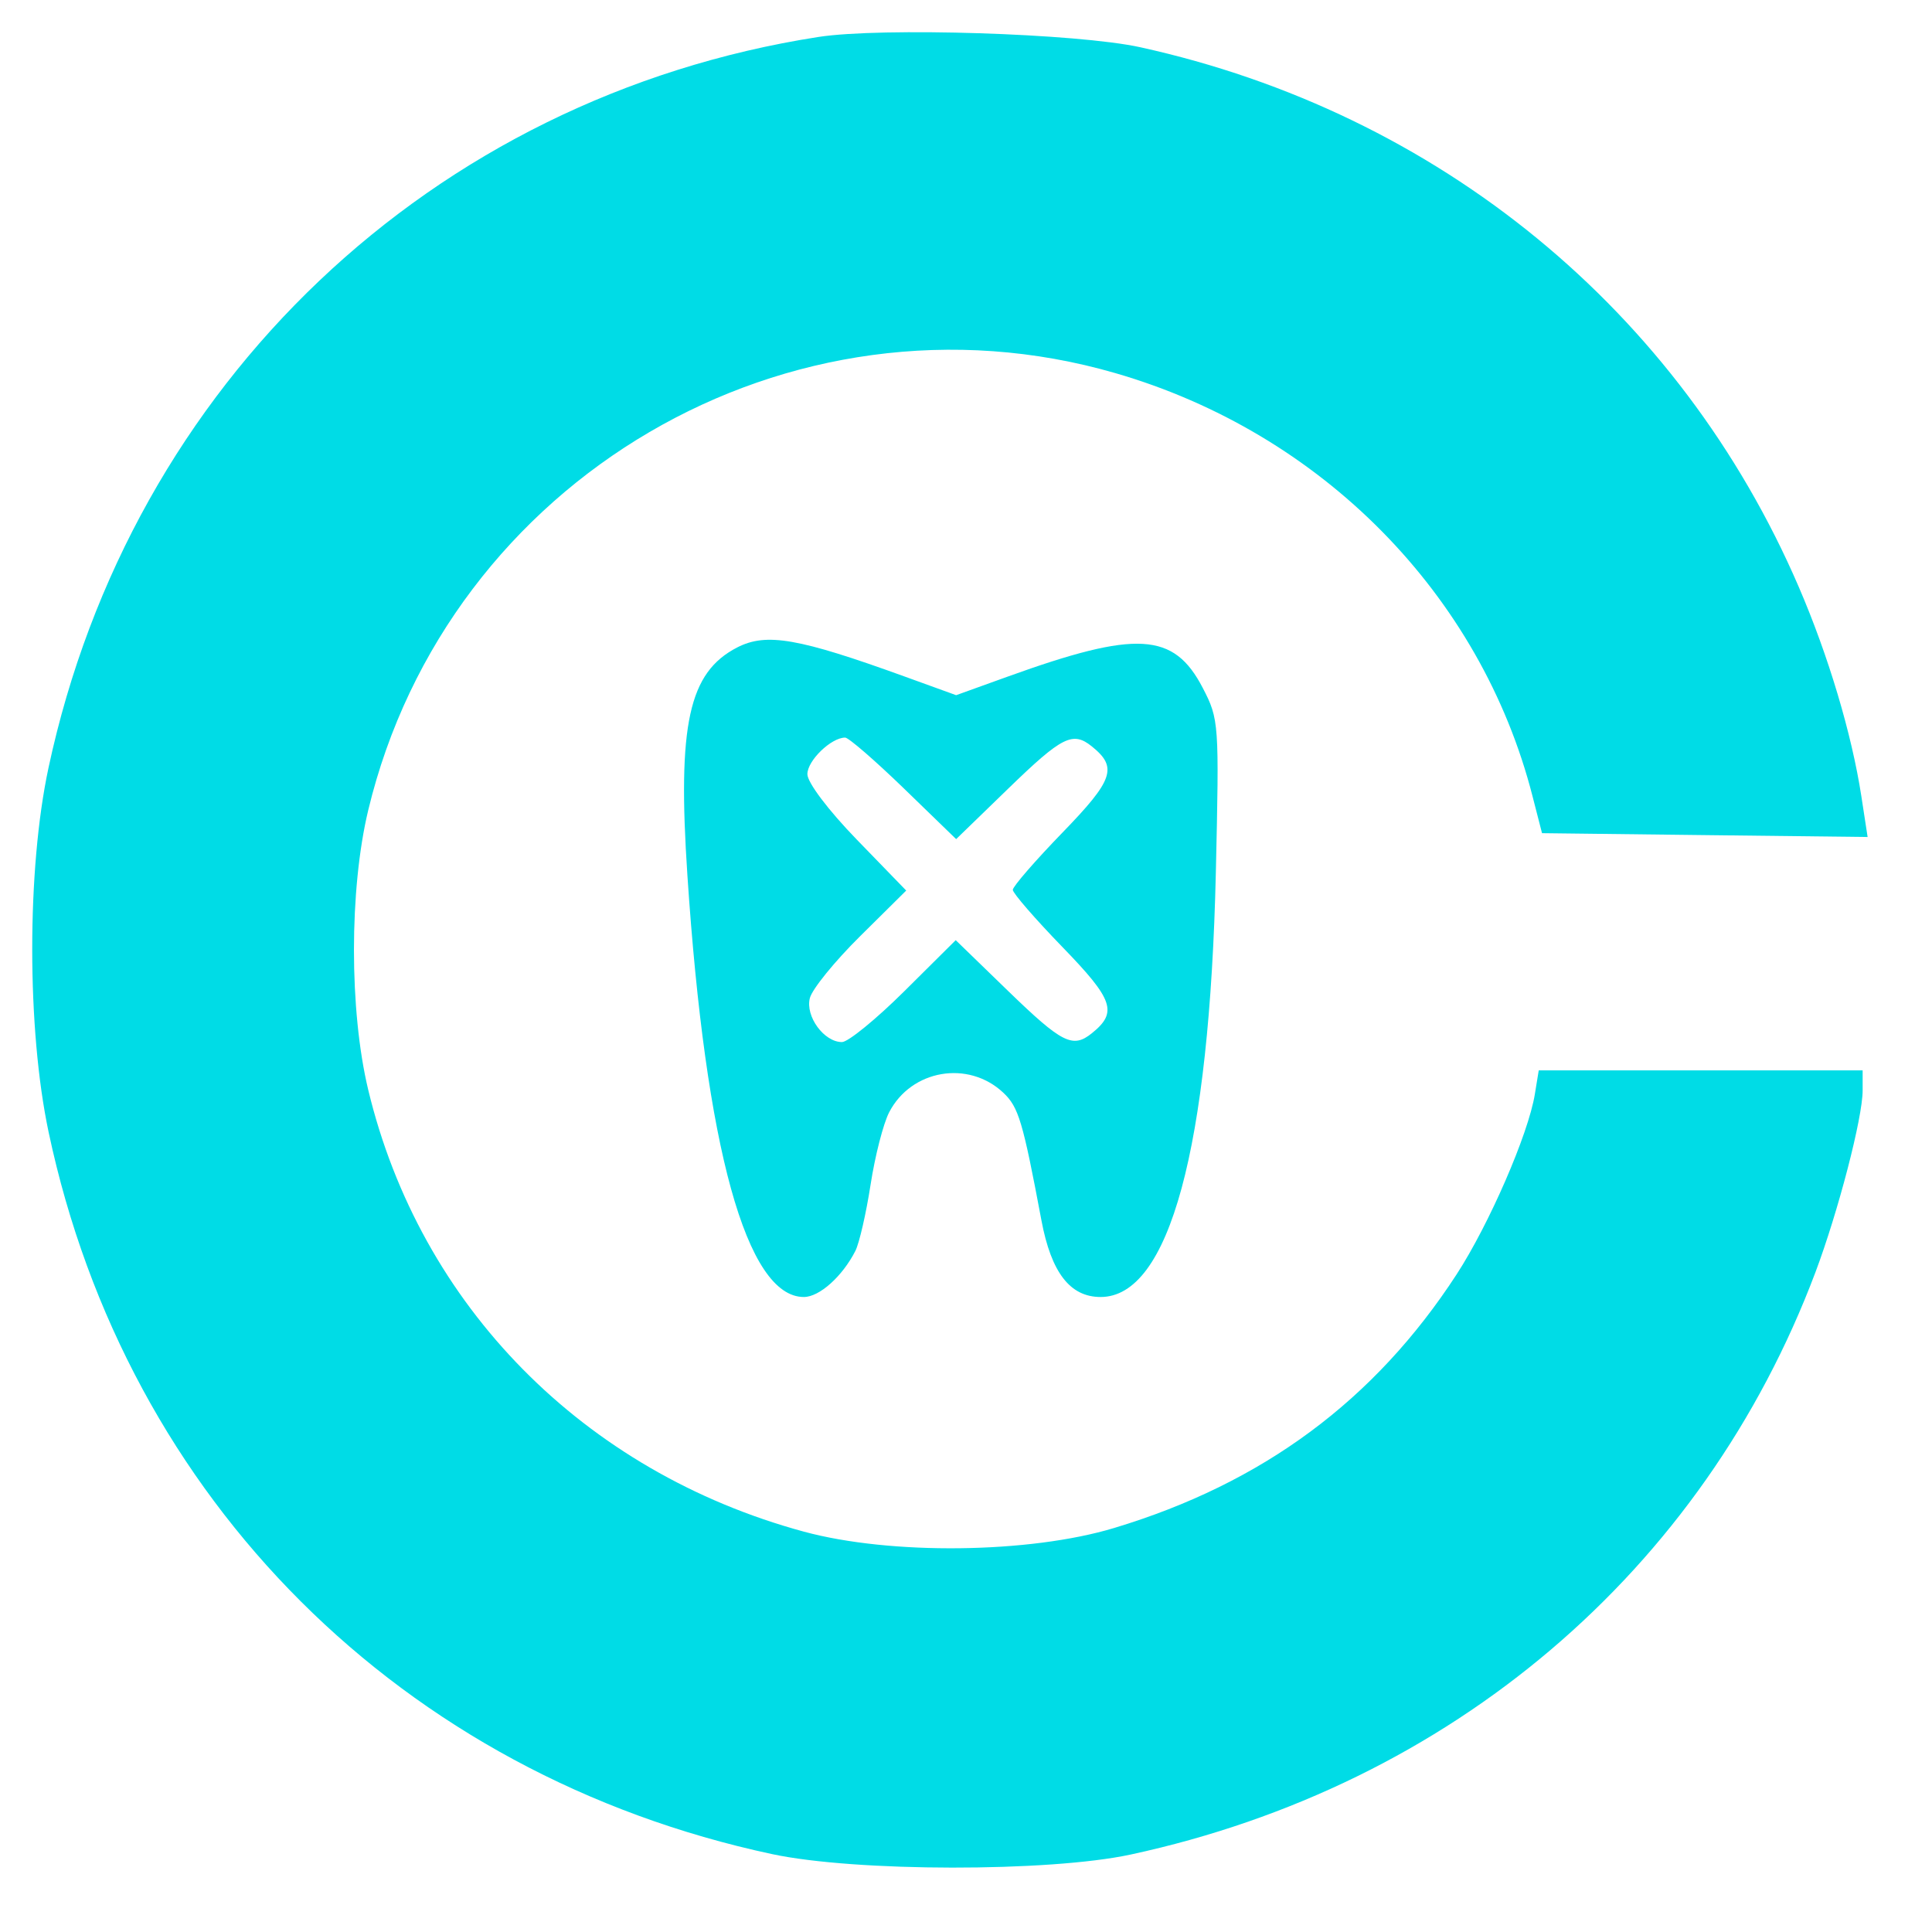 <svg width="40" height="40" viewBox="0 0 40 40" fill="none" xmlns="http://www.w3.org/2000/svg">
<path fill-rule="evenodd" clip-rule="evenodd" d="M16.939 0.766C8.942 2.013 2.71 7.93 1.004 15.897C0.554 17.998 0.555 21.311 1.007 23.442C2.622 31.058 8.323 36.747 15.983 38.387C17.708 38.756 21.719 38.761 23.411 38.396C30.044 36.963 35.258 32.529 37.587 26.34C38.059 25.083 38.564 23.141 38.564 22.578V22.161H35.211H31.858L31.777 22.656C31.643 23.48 30.831 25.349 30.156 26.387C28.459 28.995 26.144 30.709 23.065 31.636C21.31 32.165 18.438 32.198 16.643 31.711C12.084 30.473 8.697 27.037 7.623 22.561C7.23 20.919 7.23 18.419 7.623 16.777C9.269 9.916 16.351 5.771 23.092 7.725C27.364 8.962 30.661 12.306 31.73 16.488L31.926 17.25L35.296 17.29L38.667 17.329L38.537 16.483C38.338 15.193 37.855 13.575 37.243 12.155C34.777 6.431 29.784 2.337 23.608 0.978C22.308 0.692 18.242 0.562 16.939 0.766ZM15.264 13.404C14.259 13.921 14.023 14.996 14.232 18.124C14.608 23.777 15.458 26.853 16.643 26.853C16.965 26.853 17.44 26.427 17.709 25.9C17.791 25.738 17.932 25.122 18.024 24.53C18.115 23.937 18.288 23.262 18.409 23.029C18.866 22.145 20.047 21.942 20.772 22.623C21.089 22.921 21.176 23.213 21.562 25.268C21.765 26.348 22.155 26.853 22.787 26.853C24.208 26.853 25.042 23.779 25.173 18.057C25.243 14.972 25.238 14.891 24.903 14.245C24.303 13.088 23.538 13.043 20.859 14.01L19.796 14.393L18.733 14.008C16.531 13.21 15.867 13.095 15.264 13.404ZM18.712 16.322L19.796 17.373L20.88 16.322C21.99 15.246 22.21 15.135 22.606 15.454C23.144 15.887 23.055 16.147 21.996 17.239C21.431 17.822 20.969 18.355 20.969 18.423C20.969 18.491 21.431 19.024 21.996 19.607C23.055 20.699 23.144 20.959 22.606 21.392C22.21 21.711 21.99 21.6 20.875 20.52L19.787 19.465L18.725 20.52C18.141 21.1 17.559 21.575 17.432 21.575C17.06 21.575 16.671 21.043 16.767 20.665C16.813 20.48 17.282 19.903 17.807 19.384L18.762 18.438L17.739 17.383C17.149 16.775 16.716 16.201 16.716 16.028C16.716 15.747 17.208 15.271 17.498 15.271C17.569 15.271 18.115 15.744 18.712 16.322Z" fill="#00DCE6"/>
</svg>
